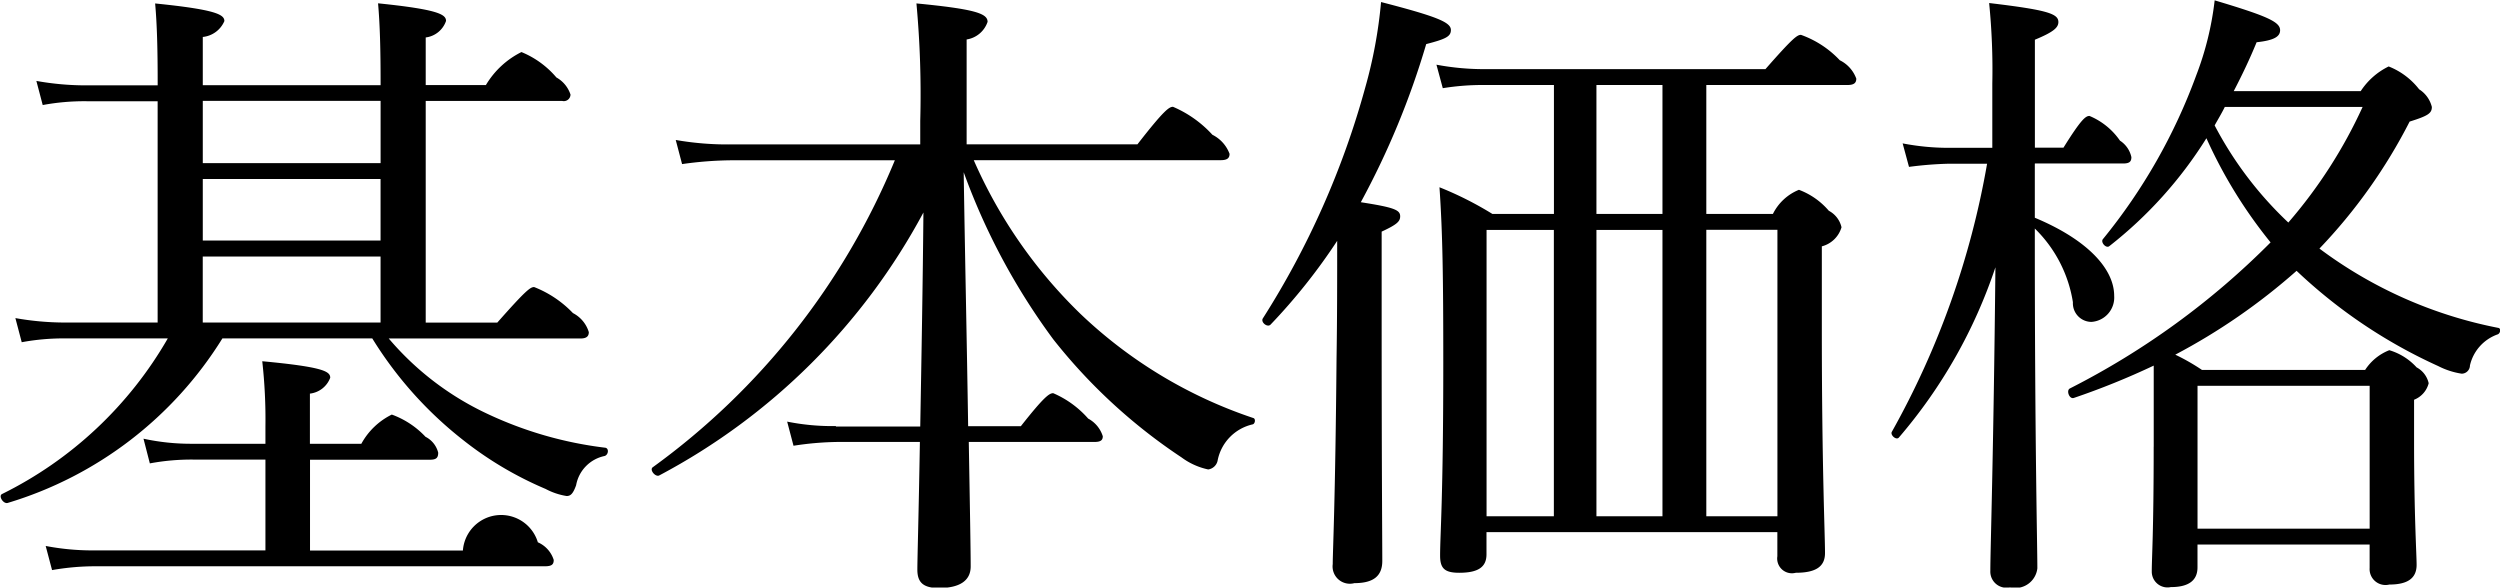 <svg xmlns="http://www.w3.org/2000/svg" width="70.875" height="16.657" viewBox="0 0 70.875 16.657">
  <defs>
    <style>
      .cls-1 {
        fill-rule: evenodd;
      }
    </style>
  </defs>
  <path id="navi2.svg" class="cls-1" d="M599,154.425h-2.646a8.071,8.071,0,0,1-1.387-.126l0.18,0.684a6.506,6.506,0,0,1,1.261-.108h2.88a11.082,11.082,0,0,1-4.7,4.412c-0.108.054,0.036,0.288,0.162,0.252a10.832,10.832,0,0,0,6.086-4.664h4.249a10.972,10.972,0,0,0,2.575,2.881A10.15,10.15,0,0,0,610,159.143a1.887,1.887,0,0,0,.594.2c0.108,0,.18-0.054.27-0.306a1.032,1.032,0,0,1,.81-0.829c0.108-.036.126-0.216,0.018-0.234a10.884,10.884,0,0,1-3.367-.972,8.239,8.239,0,0,1-2.773-2.125h5.438c0.18,0,.234-0.072.234-0.18a0.9,0.9,0,0,0-.45-0.54,3.065,3.065,0,0,0-1.1-.738c-0.108,0-.234.09-1.045,1.008H606.6v-6.284h3.871a0.19,0.19,0,0,0,.234-0.18,0.863,0.863,0,0,0-.4-0.486,2.585,2.585,0,0,0-.991-0.72,2.433,2.433,0,0,0-1.008.936H606.6v-1.35a0.7,0.7,0,0,0,.576-0.468c0-.18-0.2-0.324-1.927-0.5,0.054,0.612.072,1.314,0.072,2.25v0.072H600.28v-1.368a0.748,0.748,0,0,0,.612-0.45c0-.18-0.216-0.324-1.963-0.5,0.054,0.594.072,1.314,0.072,2.232v0.09h-2.052a7.936,7.936,0,0,1-1.387-.126l0.18,0.684a6.451,6.451,0,0,1,1.243-.108H599v6.284Zm1.279,0v-1.872h5.041v1.872H600.28Zm0-4.069h5.041V152.1H600.28v-1.747Zm5.041-.45H600.28v-1.765h5.041v1.765Zm-2,10.983v-2.575h3.4c0.18,0,.234-0.054.234-0.2a0.693,0.693,0,0,0-.36-0.45,2.467,2.467,0,0,0-.955-0.63,1.981,1.981,0,0,0-.864.828h-1.458v-1.422a0.7,0.7,0,0,0,.576-0.45c0-.18-0.2-0.306-1.927-0.468a14.874,14.874,0,0,1,.09,1.854v0.486h-2.088a6.33,6.33,0,0,1-1.369-.144l0.18,0.7a6.445,6.445,0,0,1,1.243-.108h2.034v2.575h-4.915a7.041,7.041,0,0,1-1.315-.126l0.181,0.684a7.066,7.066,0,0,1,1.17-.108h12.8c0.2,0,.252-0.054.252-0.18a0.81,0.81,0,0,0-.45-0.5,1.087,1.087,0,0,0-2.125.234h-4.339Zm14.913-3.529a6.5,6.5,0,0,1-1.386-.126l0.18,0.684a8.725,8.725,0,0,1,1.278-.108h2.305c-0.036,2.143-.072,3.313-0.072,3.619,0,0.36.162,0.522,0.612,0.522,0.576,0,.9-0.2.9-0.612s-0.018-1.458-.054-3.529h3.565c0.18,0,.234-0.054.234-0.162a0.859,0.859,0,0,0-.414-0.5,2.773,2.773,0,0,0-.991-0.72c-0.108,0-.252.09-0.918,0.936h-1.494c-0.036-2.4-.09-4.807-0.126-7.2a18.619,18.619,0,0,0,2.538,4.735,15.613,15.613,0,0,0,3.637,3.349,1.943,1.943,0,0,0,.757.342,0.318,0.318,0,0,0,.27-0.27,1.305,1.305,0,0,1,.99-1.008c0.072-.018.09-0.162,0.018-0.18a13.119,13.119,0,0,1-4.9-2.953,13.715,13.715,0,0,1-3.025-4.357h7c0.18,0,.252-0.054.252-0.18a0.989,0.989,0,0,0-.486-0.54,3.224,3.224,0,0,0-1.117-.793c-0.108,0-.252.09-1.008,1.063h-4.843V146.4a0.746,0.746,0,0,0,.594-0.5c0-.234-0.342-0.36-2.017-0.522a28.182,28.182,0,0,1,.108,3.331v0.666h-5.347a8.49,8.49,0,0,1-1.585-.126l0.18,0.684a10.421,10.421,0,0,1,1.423-.108h4.609a20.3,20.3,0,0,1-6.86,8.7c-0.108.072,0.072,0.289,0.18,0.235a18.1,18.1,0,0,0,7.49-7.455c-0.018,2.017-.054,4.052-0.09,6.068h-2.395Zm24.672-6.014v-3.655h4c0.18,0,.252-0.054.252-0.18a0.937,0.937,0,0,0-.468-0.522,2.8,2.8,0,0,0-1.1-.72c-0.108,0-.234.09-1.008,0.972h-7.976a7.262,7.262,0,0,1-1.351-.126l0.18,0.666a7.08,7.08,0,0,1,1.207-.09h1.944v3.655H636.84a9.675,9.675,0,0,0-1.5-.756c0.09,1.3.108,2.575,0.108,4.97,0,3.853-.09,4.861-0.09,5.473,0,0.36.126,0.486,0.541,0.486,0.54,0,.774-0.162.774-0.522v-0.63h8.246v0.684a0.418,0.418,0,0,0,.522.468c0.577,0,.829-0.18.829-0.558,0-.558-0.09-2.431-0.09-6.338v-2.358a0.787,0.787,0,0,0,.558-0.541,0.709,0.709,0,0,0-.36-0.468,2.067,2.067,0,0,0-.847-0.594,1.416,1.416,0,0,0-.738.684h-1.89Zm0,0.45h2.016v8.121h-2.016V151.8Zm-4.322,0v8.121h-1.908V151.8h1.908Zm3.079,0v8.121h-1.872V151.8h1.872Zm0-.45h-1.872v-3.655h1.872v3.655Zm-7.958.5c0.432-.2.522-0.288,0.522-0.432,0-.18-0.162-0.252-1.116-0.4a23.012,23.012,0,0,0,1.854-4.483c0.558-.144.7-0.216,0.7-0.4,0-.216-0.378-0.378-1.98-0.792a13.215,13.215,0,0,1-.45,2.43,23.968,23.968,0,0,1-2.9,6.536c-0.072.108,0.126,0.27,0.216,0.18a16.606,16.606,0,0,0,1.89-2.376c0,1.116,0,2.214-.018,3.331-0.036,4.159-.108,5.455-0.108,5.833a0.49,0.49,0,0,0,.613.54c0.54,0,.792-0.2.792-0.63,0-.594-0.018-2.557-0.018-6.77V151.85Zm21.884,6.1c0,2.431-.054,3.133-0.054,3.529a0.447,0.447,0,0,0,.54.45c0.522,0,.756-0.2.756-0.558v-0.648h4.88v0.666a0.451,0.451,0,0,0,.558.468c0.522,0,.774-0.18.774-0.558,0-.306-0.072-1.4-0.072-3.511v-1.17a0.685,0.685,0,0,0,.414-0.468,0.674,0.674,0,0,0-.342-0.45,1.7,1.7,0,0,0-.774-0.487,1.443,1.443,0,0,0-.685.559h-4.627a5.915,5.915,0,0,0-.756-0.432,17.512,17.512,0,0,0,3.439-2.377,14.585,14.585,0,0,0,4.015,2.7,2.172,2.172,0,0,0,.666.216,0.236,0.236,0,0,0,.234-0.234,1.223,1.223,0,0,1,.793-0.883c0.072-.036.09-0.162,0.018-0.18a12.434,12.434,0,0,1-5.078-2.25,15.188,15.188,0,0,0,2.557-3.6c0.522-.163.63-0.235,0.63-0.415a0.826,0.826,0,0,0-.36-0.5,2.037,2.037,0,0,0-.864-0.648,1.986,1.986,0,0,0-.793.7h-3.6c0.234-.45.45-0.9,0.649-1.386,0.5-.054.666-0.162,0.666-0.342,0-.234-0.36-0.4-1.855-0.846a8.677,8.677,0,0,1-.522,2.124,16.064,16.064,0,0,1-2.647,4.646c-0.072.09,0.09,0.27,0.18,0.2a11.856,11.856,0,0,0,2.755-3.061,13.428,13.428,0,0,0,1.819,2.953,22.156,22.156,0,0,1-5.69,4.141c-0.108.054-.018,0.306,0.108,0.27a21.4,21.4,0,0,0,2.269-.918v2.3Zm5.923-9.633a13.724,13.724,0,0,1-2.106,3.277,10.411,10.411,0,0,1-2.089-2.754c0.09-.162.2-0.343,0.288-0.523h3.907Zm0.2,11.956h-4.88v-4.051h4.88v4.051Zm-9.489-10.353h2.5c0.18,0,.234-0.054.234-0.18a0.744,0.744,0,0,0-.324-0.468,1.969,1.969,0,0,0-.864-0.7c-0.108,0-.234.091-0.738,0.9h-0.81v-3.061c0.522-.216.666-0.342,0.666-0.5,0-.234-0.288-0.342-1.963-0.54a19.061,19.061,0,0,1,.09,2.286v1.819h-1.242a6.842,6.842,0,0,1-1.3-.126l0.18,0.666a10.355,10.355,0,0,1,1.152-.09h1.062a23.9,23.9,0,0,1-2.7,7.6c-0.054.09,0.127,0.252,0.2,0.162a14.4,14.4,0,0,0,2.736-4.825c-0.054,5.383-.144,7.976-0.144,8.606a0.458,0.458,0,0,0,.558.468,0.628,0.628,0,0,0,.775-0.54c0-.684-0.072-3.511-0.072-9.344V151.76a3.728,3.728,0,0,1,1.08,2.089,0.529,0.529,0,0,0,.522.558,0.692,0.692,0,0,0,.648-0.738c0-.774-0.774-1.6-2.25-2.215v-1.53Z" transform="translate(-594.531 -145.281)"/>
</svg>

